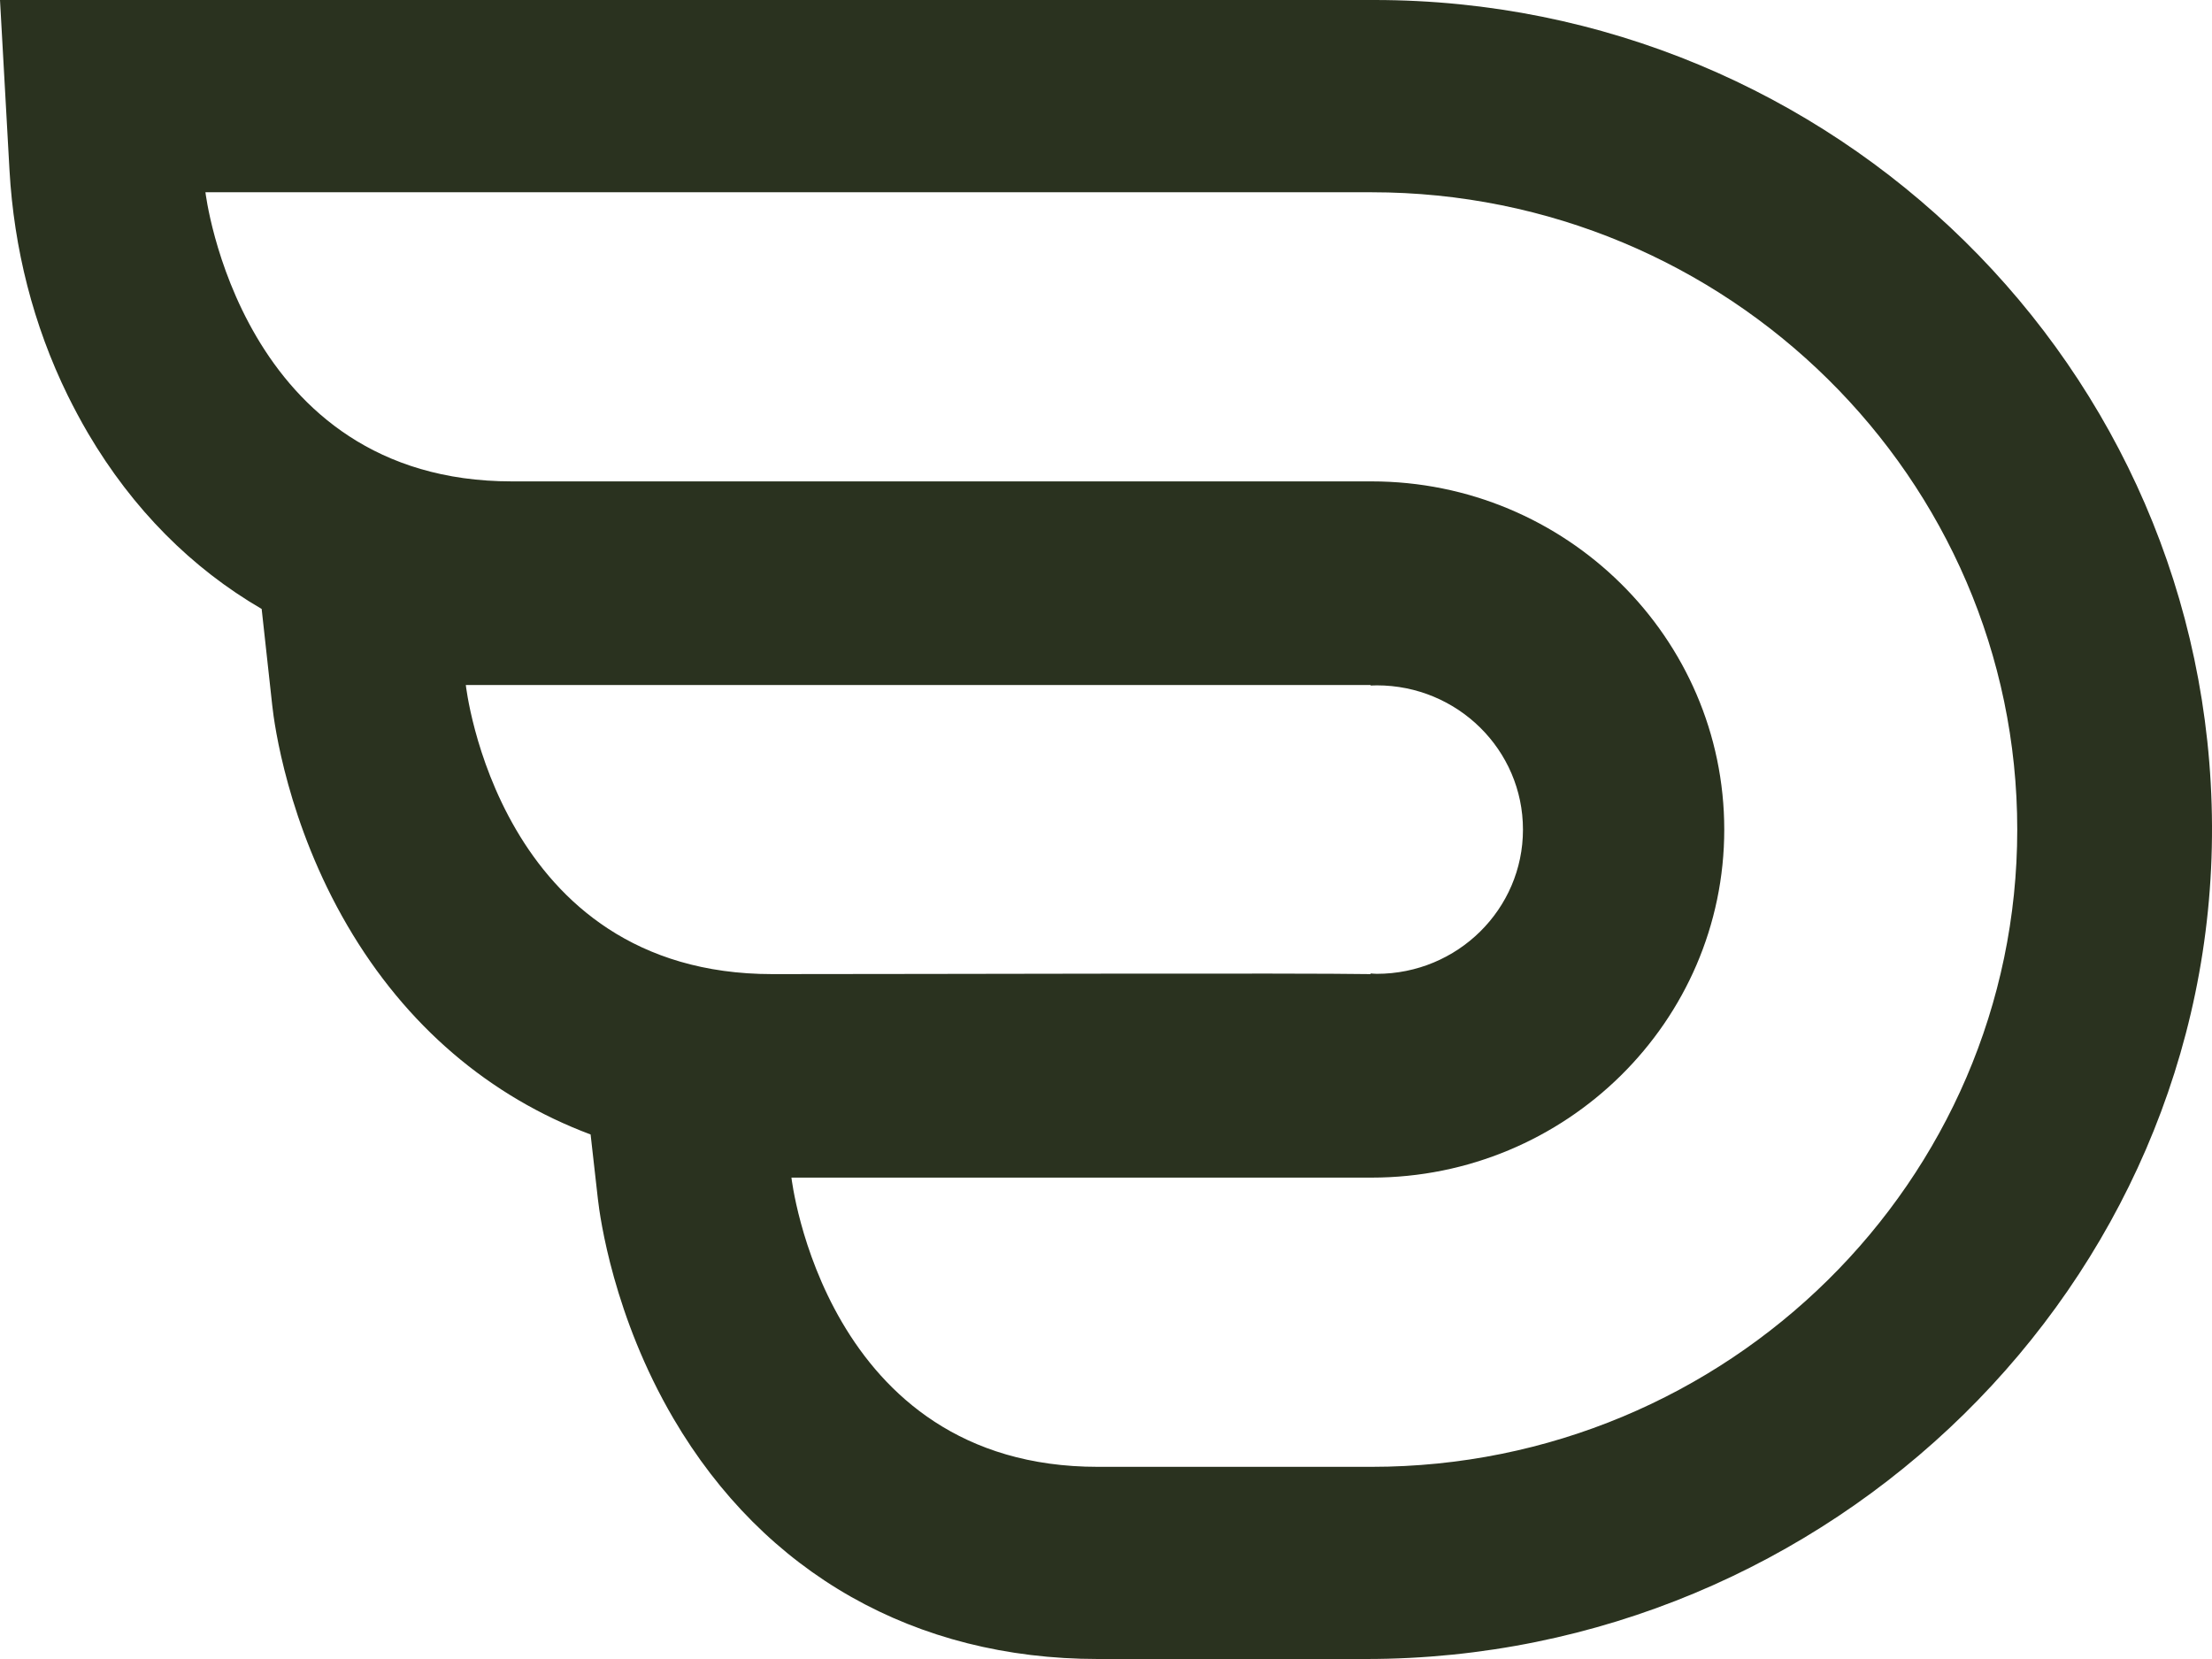 <svg xmlns="http://www.w3.org/2000/svg" version="1.1" xmlns:xlink="http://www.w3.org/1999/xlink" width="24" height="18"><svg width="24" height="18" viewBox="0 0 24 18" fill="none" xmlns="http://www.w3.org/2000/svg">
<path d="M14.91 0H0L0.103 1.847C0.151 2.695 0.36 3.527 0.735 4.291C0.802 4.426 0.875 4.564 0.956 4.702C1.441 5.526 2.081 6.166 2.839 6.607L2.954 7.655C2.976 7.86 3.121 8.933 3.769 10.042C4.404 11.129 5.311 11.898 6.408 12.309L6.487 13.009C6.51 13.213 6.658 14.284 7.307 15.391C8.293 17.073 9.929 18 11.912 18H14.822C19.858 18 24.021 13.933 24 8.962C23.979 3.991 19.896 0 14.91 0ZM5.054 7.432H14.871V7.438C14.894 7.438 14.916 7.436 14.938 7.436C15.814 7.436 16.524 8.136 16.524 9.001C16.524 9.865 15.814 10.566 14.938 10.566C14.916 10.566 14.894 10.563 14.871 10.562V10.569C14.112 10.556 10.115 10.569 8.38 10.569C5.398 10.569 5.054 7.432 5.054 7.432ZM14.881 15.915H11.912C8.943 15.917 8.587 12.777 8.587 12.777H14.881C16.991 12.777 18.708 11.083 18.708 9.001C18.708 6.919 16.991 5.223 14.881 5.223H5.554C2.599 5.223 2.229 2.086 2.229 2.086H14.881C18.744 2.086 21.887 5.188 21.887 9.001C21.887 12.814 18.744 15.915 14.881 15.915Z" fill="#2A321F"></path>
</svg><style>@media (prefers-color-scheme: light) { :root { filter: none; } }
@media (prefers-color-scheme: dark) { :root { filter: none; } }
</style></svg>